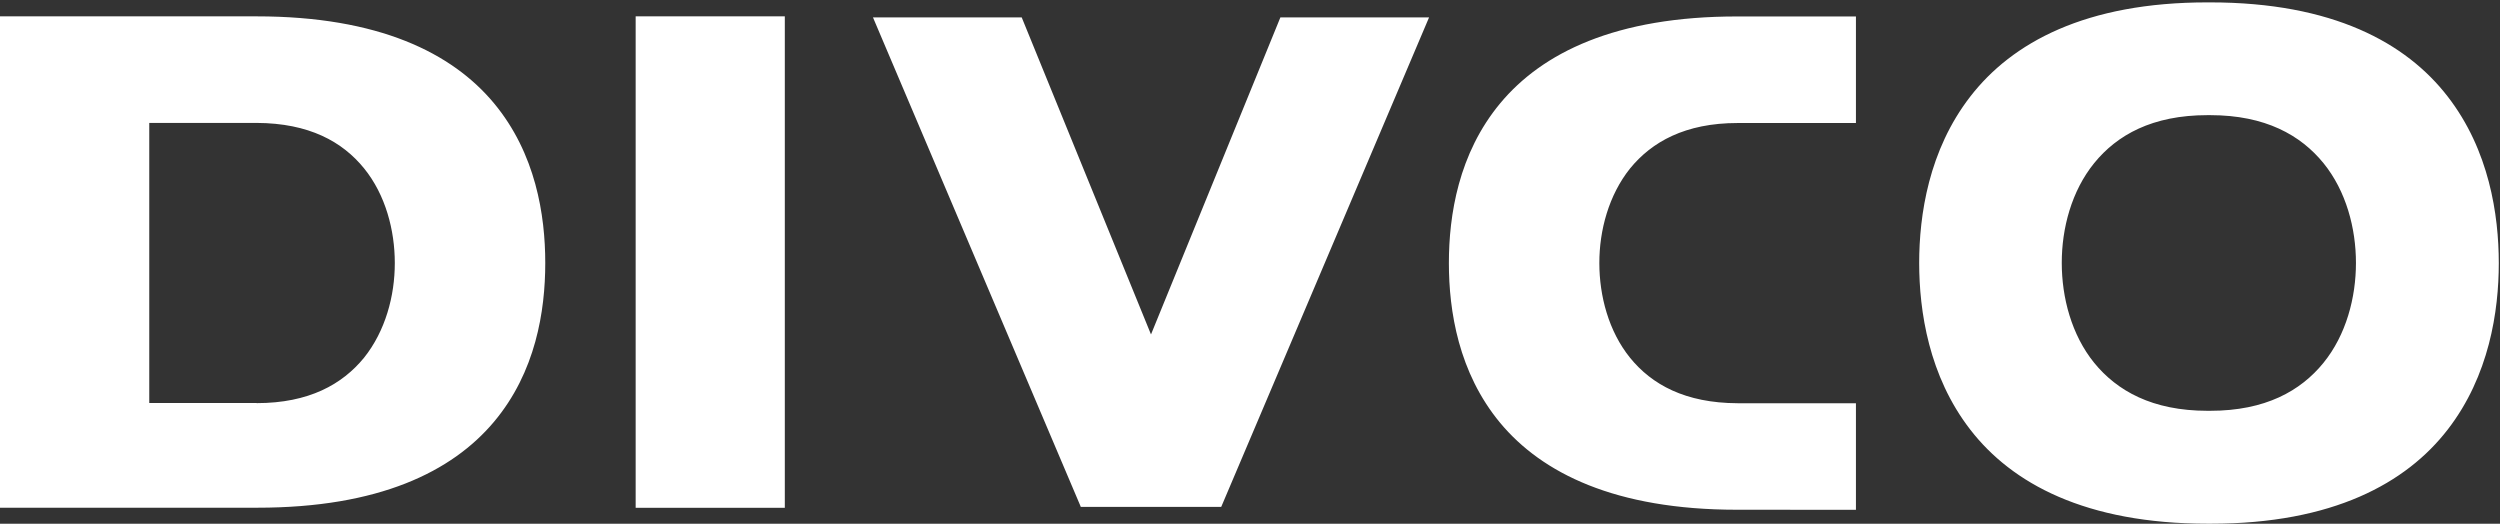 <svg xmlns="http://www.w3.org/2000/svg" width="506" height="106" viewBox="0 0 506 106" fill="none"><rect x="0" y="0" width="506" height="106" fill="#333333" stroke="none"/><path d="M218.738 102.548L176.689 3.52H206.794L247.175 102.548H218.738Z" fill="white"></path><path d="M218.737 102.548L259.151 3.52H289.244L247.195 102.548H218.737Z" fill="white"></path><path d="M128.657 102.771V3.31H158.846V102.782H128.657V102.771ZM51.936 3.31C76.659 3.31 91.515 10.718 99.978 20.89C108.43 31.061 110.361 43.534 110.361 53.231C110.361 62.938 108.43 75.337 99.967 85.392C91.515 95.448 76.701 102.771 52.052 102.761H0V3.31H51.936ZM51.936 81.594C62.551 81.594 69.304 77.763 73.683 72.403C77.999 67.011 79.919 59.878 79.908 53.231C79.908 46.604 78.041 39.44 73.683 34.069C69.304 28.677 62.561 24.92 51.936 24.878H30.21V81.573H51.936V81.594ZM351.563 103.172C326.914 103.172 312.089 95.744 303.637 85.593C295.196 75.421 293.254 62.949 293.254 53.252C293.254 43.544 295.196 31.072 303.637 20.911C312.1 10.728 326.956 3.3 351.679 3.331H375.642V24.899H351.679C341.075 24.899 334.311 28.73 329.932 34.09C325.616 39.482 323.696 46.615 323.707 53.252C323.707 59.889 325.585 67.053 329.932 72.424C334.311 77.816 341.064 81.573 351.679 81.615H375.642V103.183L351.563 103.172ZM447.331 0.483C472.127 0.483 487.005 8.65 495.415 19.539C503.825 30.397 505.745 43.513 505.756 53.231C505.756 62.938 503.825 76.075 495.415 86.944C487.027 97.801 472.159 106 447.479 106H446.877C422.08 106 407.192 97.833 398.782 86.954C390.372 76.086 388.452 62.959 388.442 53.241C388.442 43.534 390.372 30.407 398.782 19.549C407.192 8.66 422.102 0.451 446.877 0.483H447.331ZM447.331 83.145C458.526 83.145 465.659 79.114 470.27 73.437C474.871 67.782 476.844 60.216 476.844 53.22C476.844 46.224 474.871 38.68 470.27 33.014C465.659 27.358 458.516 23.306 447.331 23.306H446.803C435.608 23.306 428.475 27.337 423.864 33.014C419.274 38.669 417.29 46.224 417.301 53.22C417.301 60.216 419.274 67.771 423.864 73.437C428.475 79.093 435.618 83.145 446.803 83.145H447.331Z" fill="white"></path></svg>